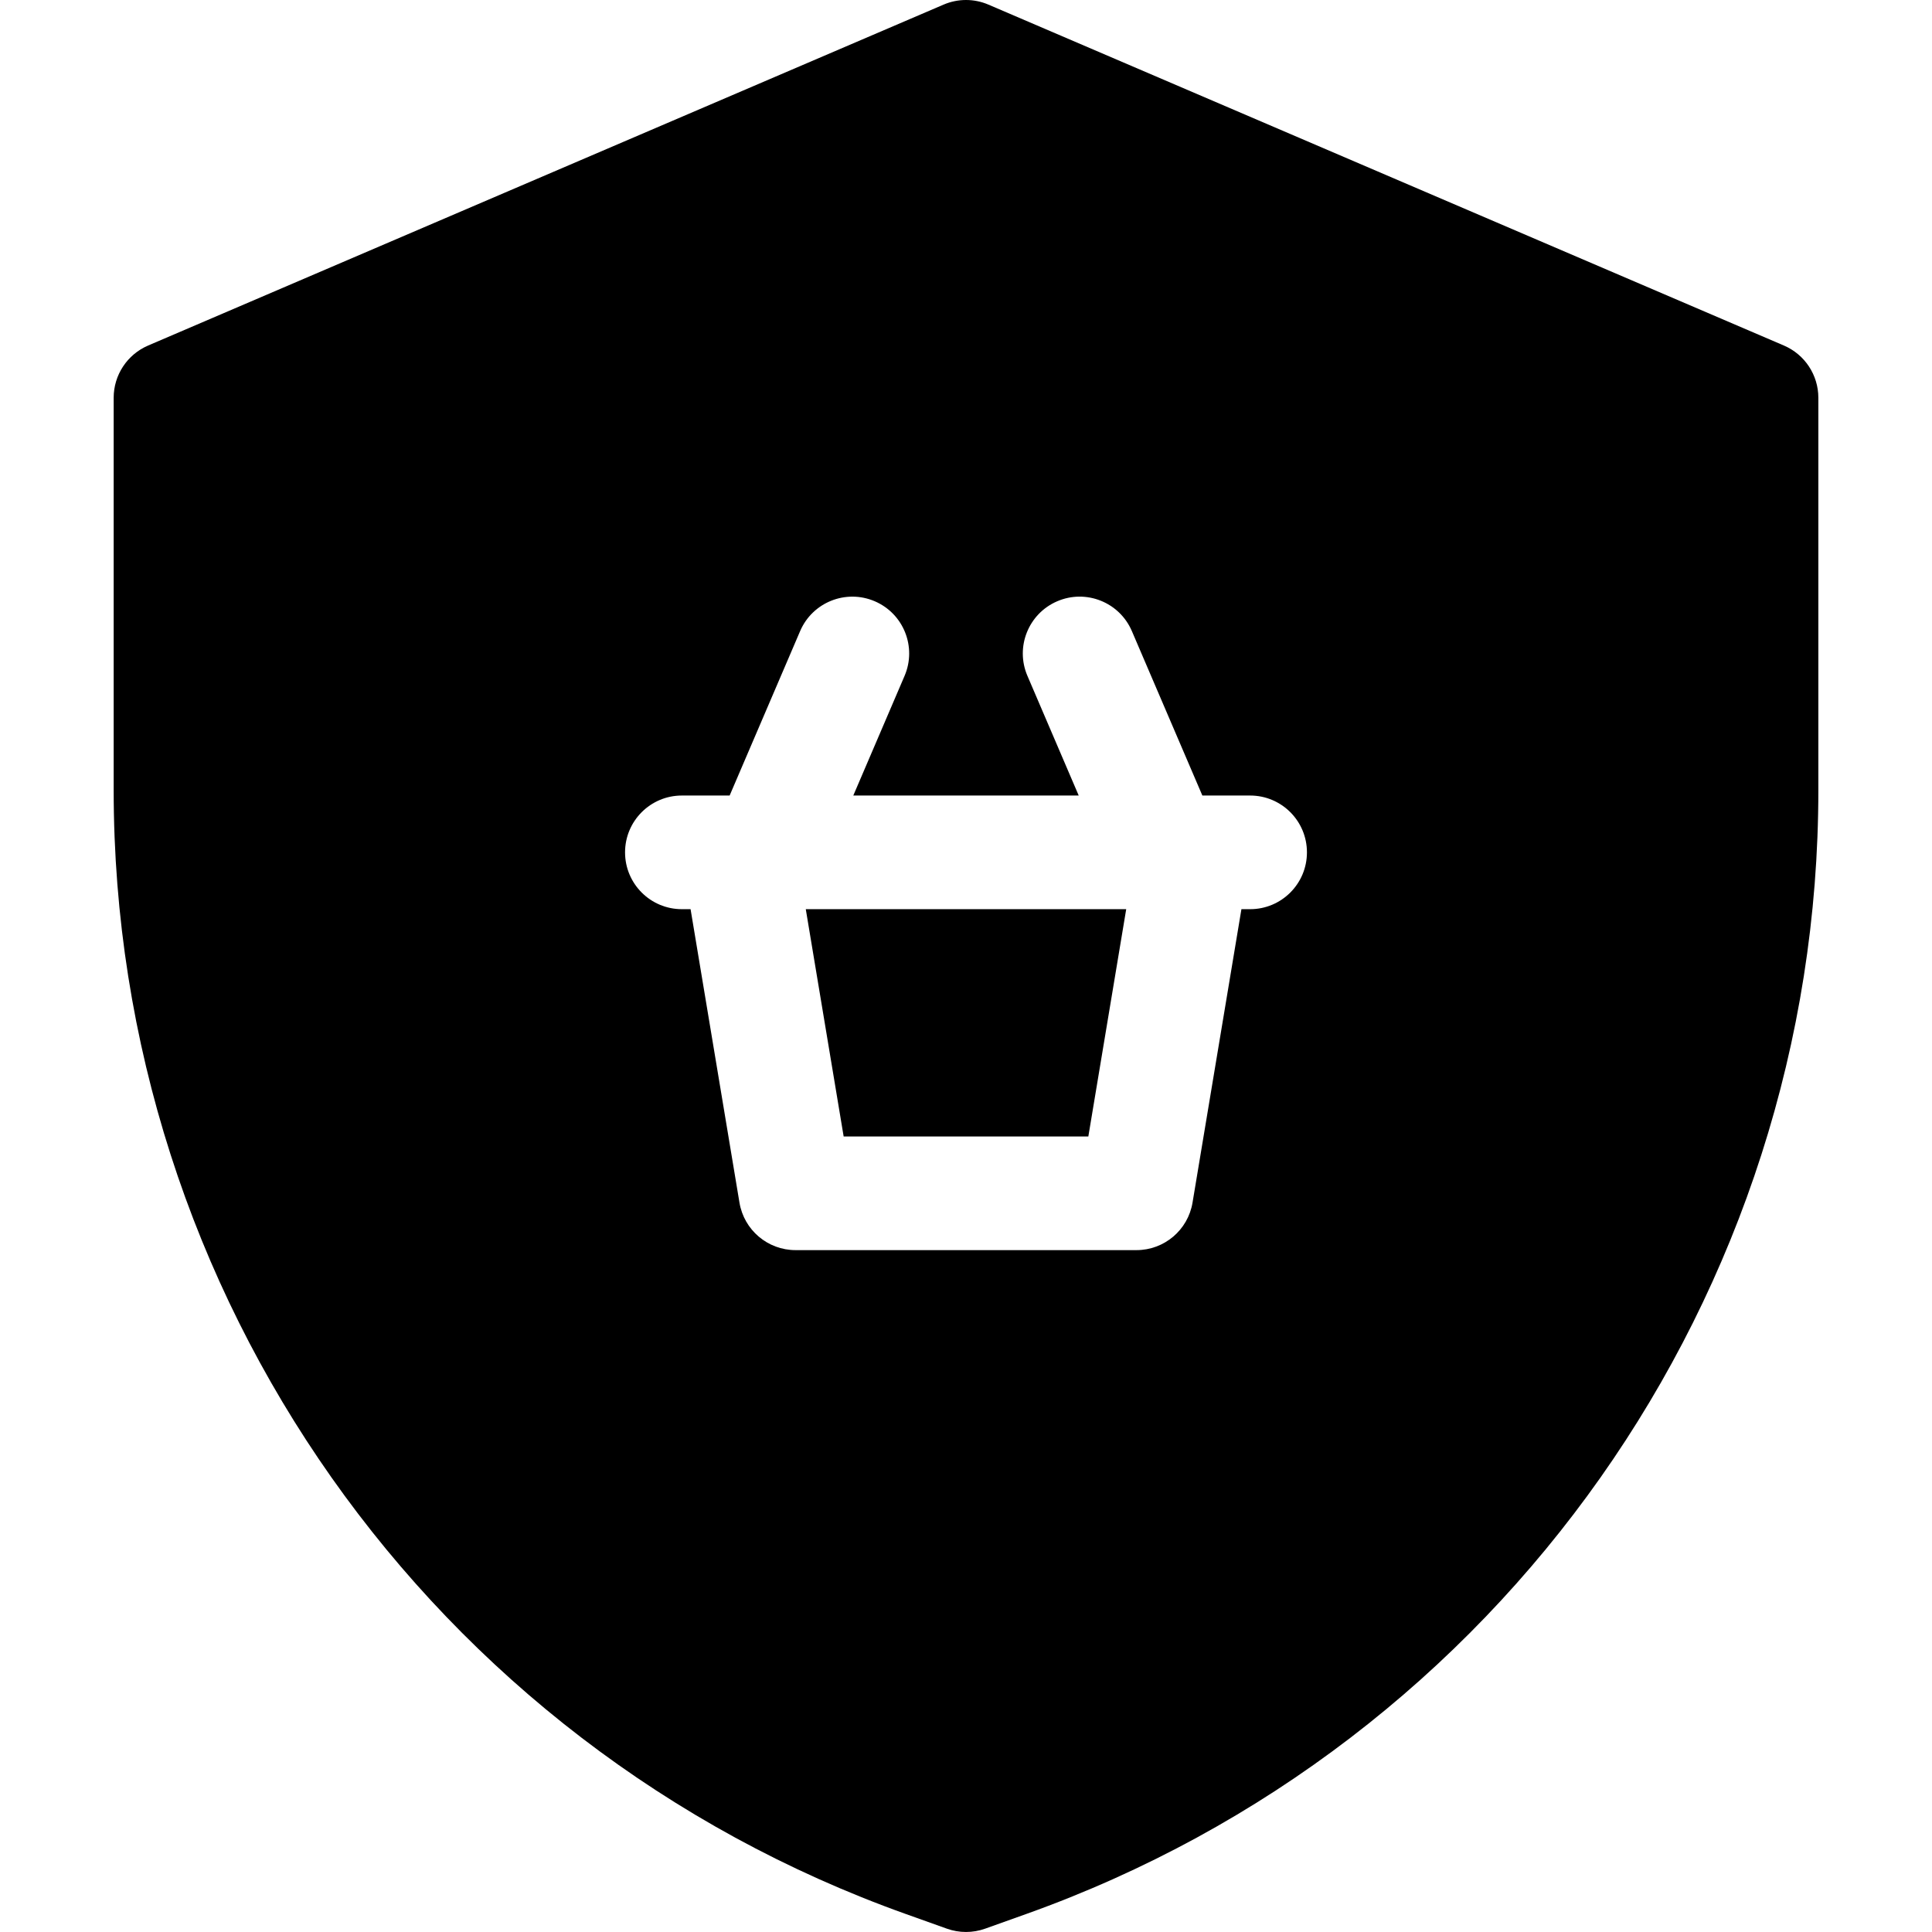 <svg xmlns="http://www.w3.org/2000/svg" width="512" viewBox="0 0 60 68" height="512"><g fill-rule="evenodd" fill="none" id="Page-1"><g transform="translate(-540 -536)" fill-rule="nonzero" fill="rgb(0,0,0)" id="shield_filled"><path d="m541.212 548.162 28-12c.503-.216 1.073-.216 1.576 0l28 12c.735.315 1.212 1.038 1.212 1.838v13.811c0 17.75-11.158 33.583-27.874 39.553l-1.453.519c-.435.155-.91.155-1.345 0l-1.453-.519c-16.716-5.97-27.874-21.803-27.874-39.553v-13.811c0-.8.477-1.523 1.212-1.838zm37.107 15.838-2.481-5.788c-.435-1.015-1.611-1.486-2.626-1.05-1.015.435-1.486 1.611-1.05 2.626l1.805 4.212h-7.934l1.805-4.212c.435-1.015-.035-2.191-1.05-2.626-1.015-.435-2.191.035-2.626 1.05l-2.481 5.788h-1.681c-1.105 0-2 .895-2 2s.895 2 2 2h.306l1.721 10.329c.161.964.995 1.671 1.973 1.671h12c.978 0 1.812-.707 1.973-1.671l1.721-10.329h.306c1.105 0 2-.895 2-2s-.895-2-2-2zm-12.625 12-1.333-8h11.278l-1.333 8z" id="cart,-commerce,-checkout,-shield,-security,-protection"></path></g></g></svg>